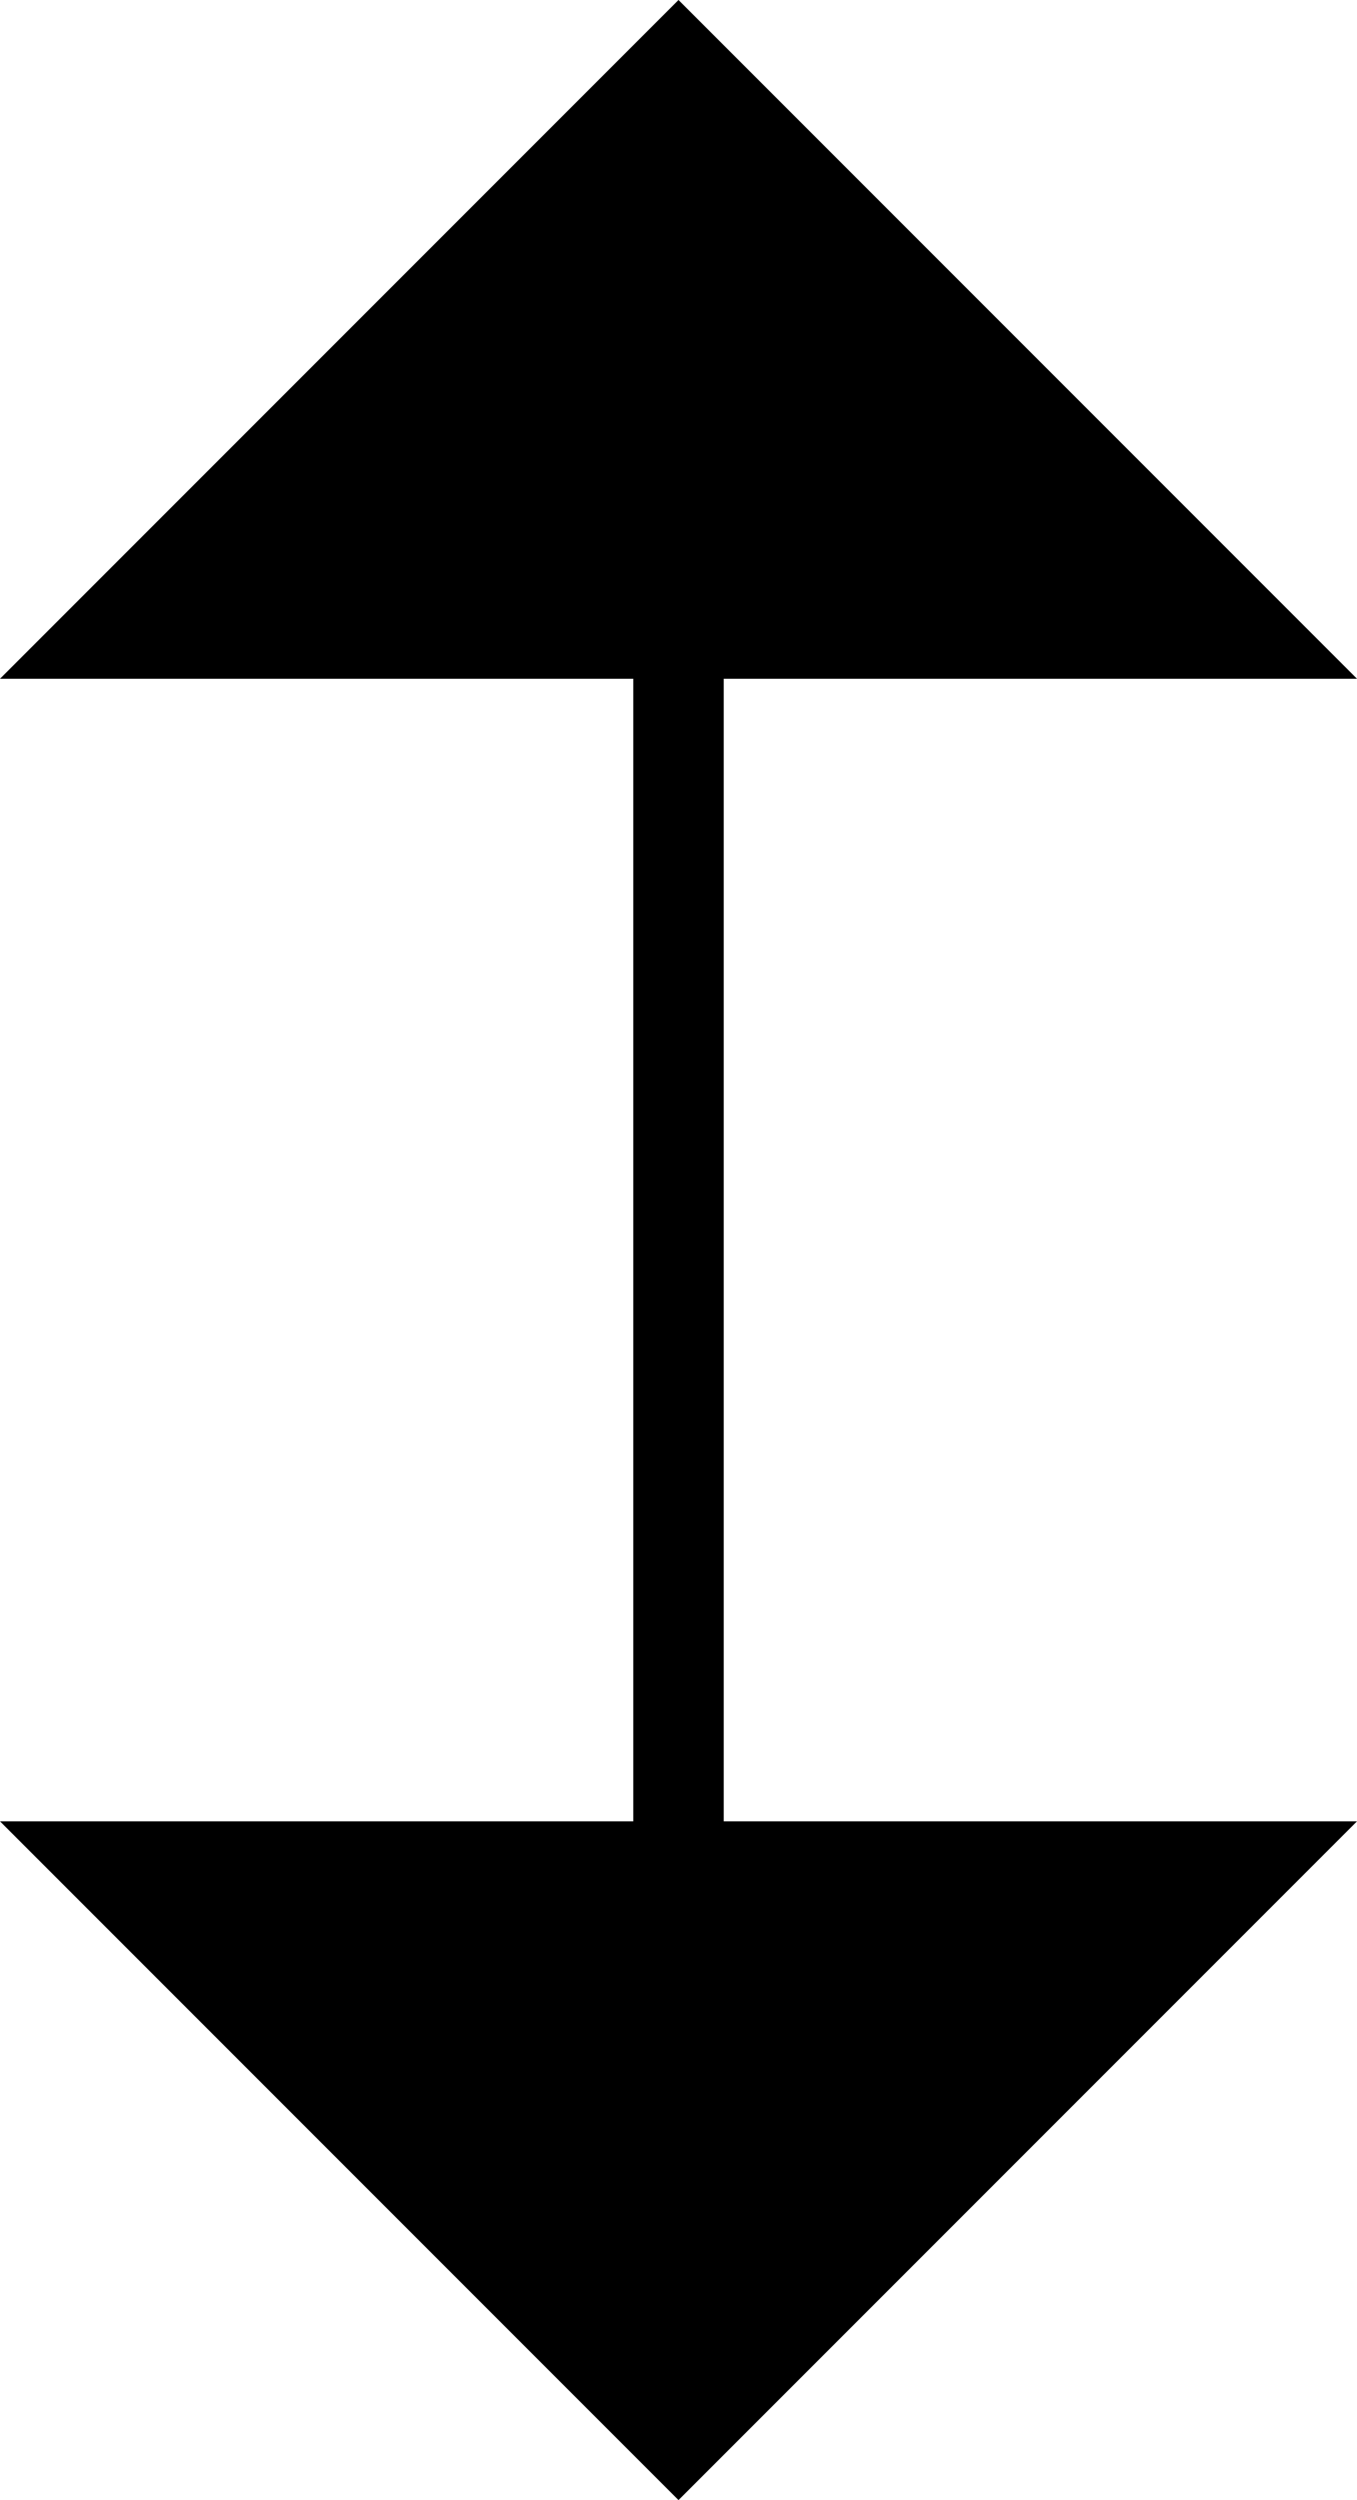 <?xml version="1.0" encoding="utf-8"?>
<!-- Generator: Adobe Illustrator 15.0.0, SVG Export Plug-In . SVG Version: 6.00 Build 0)  -->
<!DOCTYPE svg PUBLIC "-//W3C//DTD SVG 1.1//EN" "http://www.w3.org/Graphics/SVG/1.1/DTD/svg11.dtd">
<svg version="1.1" id="Layer_1" xmlns="http://www.w3.org/2000/svg" xmlns:xlink="http://www.w3.org/1999/xlink" x="0px" y="0px"
	 width="15px" height="27.625px" viewBox="0 0 15 27.625" enable-background="new 0 0 15 27.625" xml:space="preserve">
<polygon points="0,20.125 7.5,27.625 15,20.125 "/>
<polygon points="15,7.5 7.5,0 0,7.5 "/>
<line fill="none" stroke="#000000" stroke-miterlimit="10" x1="7.5" y1="5.167" x2="7.5" y2="23.292"/>
</svg>
